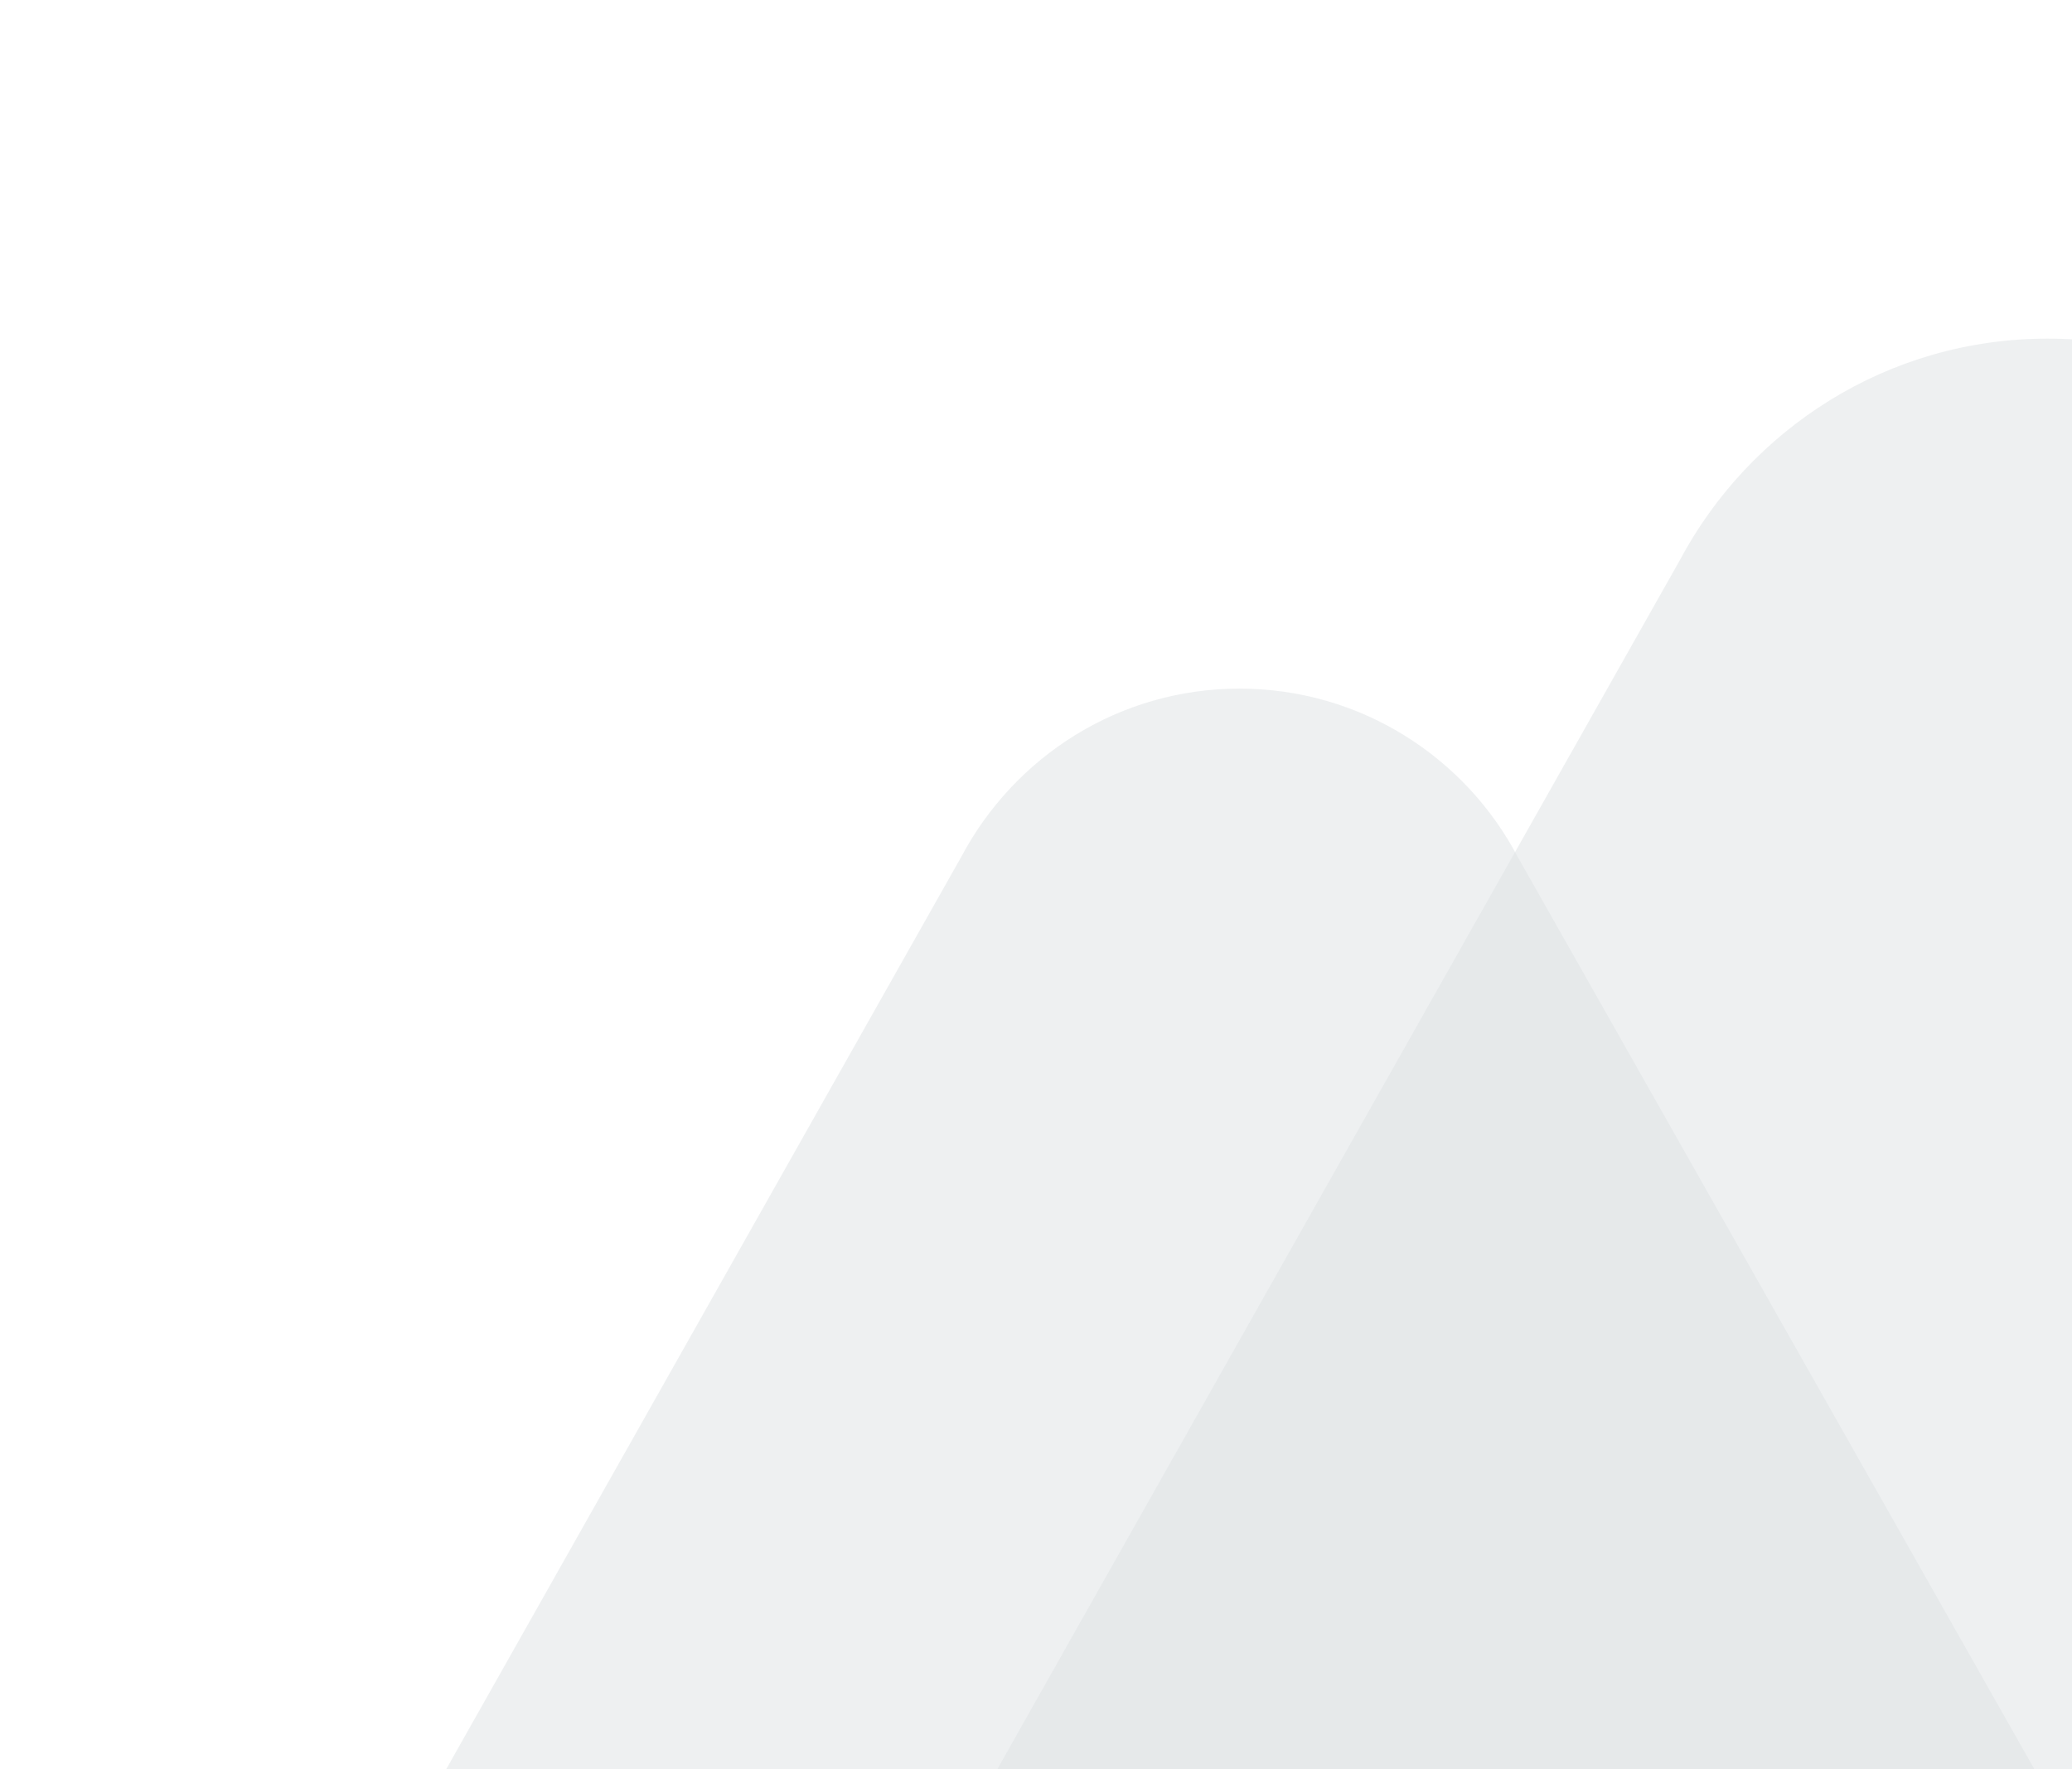 <svg xmlns="http://www.w3.org/2000/svg" width="679" height="580" fill="none" viewBox="0 0 679 580"><g fill="#DEE2E5" clip-path="url(#a)"><path d="M497.273 280.723c-17.23-32.651-51.556-54.998-91.09-54.998s-73.728 22.347-91.091 54.998L146 580.333h520.899z" opacity=".5"/><path d="M791.506 183.791C768.703 140.577 723.274 111 670.95 111s-97.575 29.577-120.555 72.791L326.608 580.333H1016z" opacity=".5"/></g><defs><clipPath id="a"><path fill="#fff" d="M0 0h679v580H0z"/></clipPath></defs></svg>